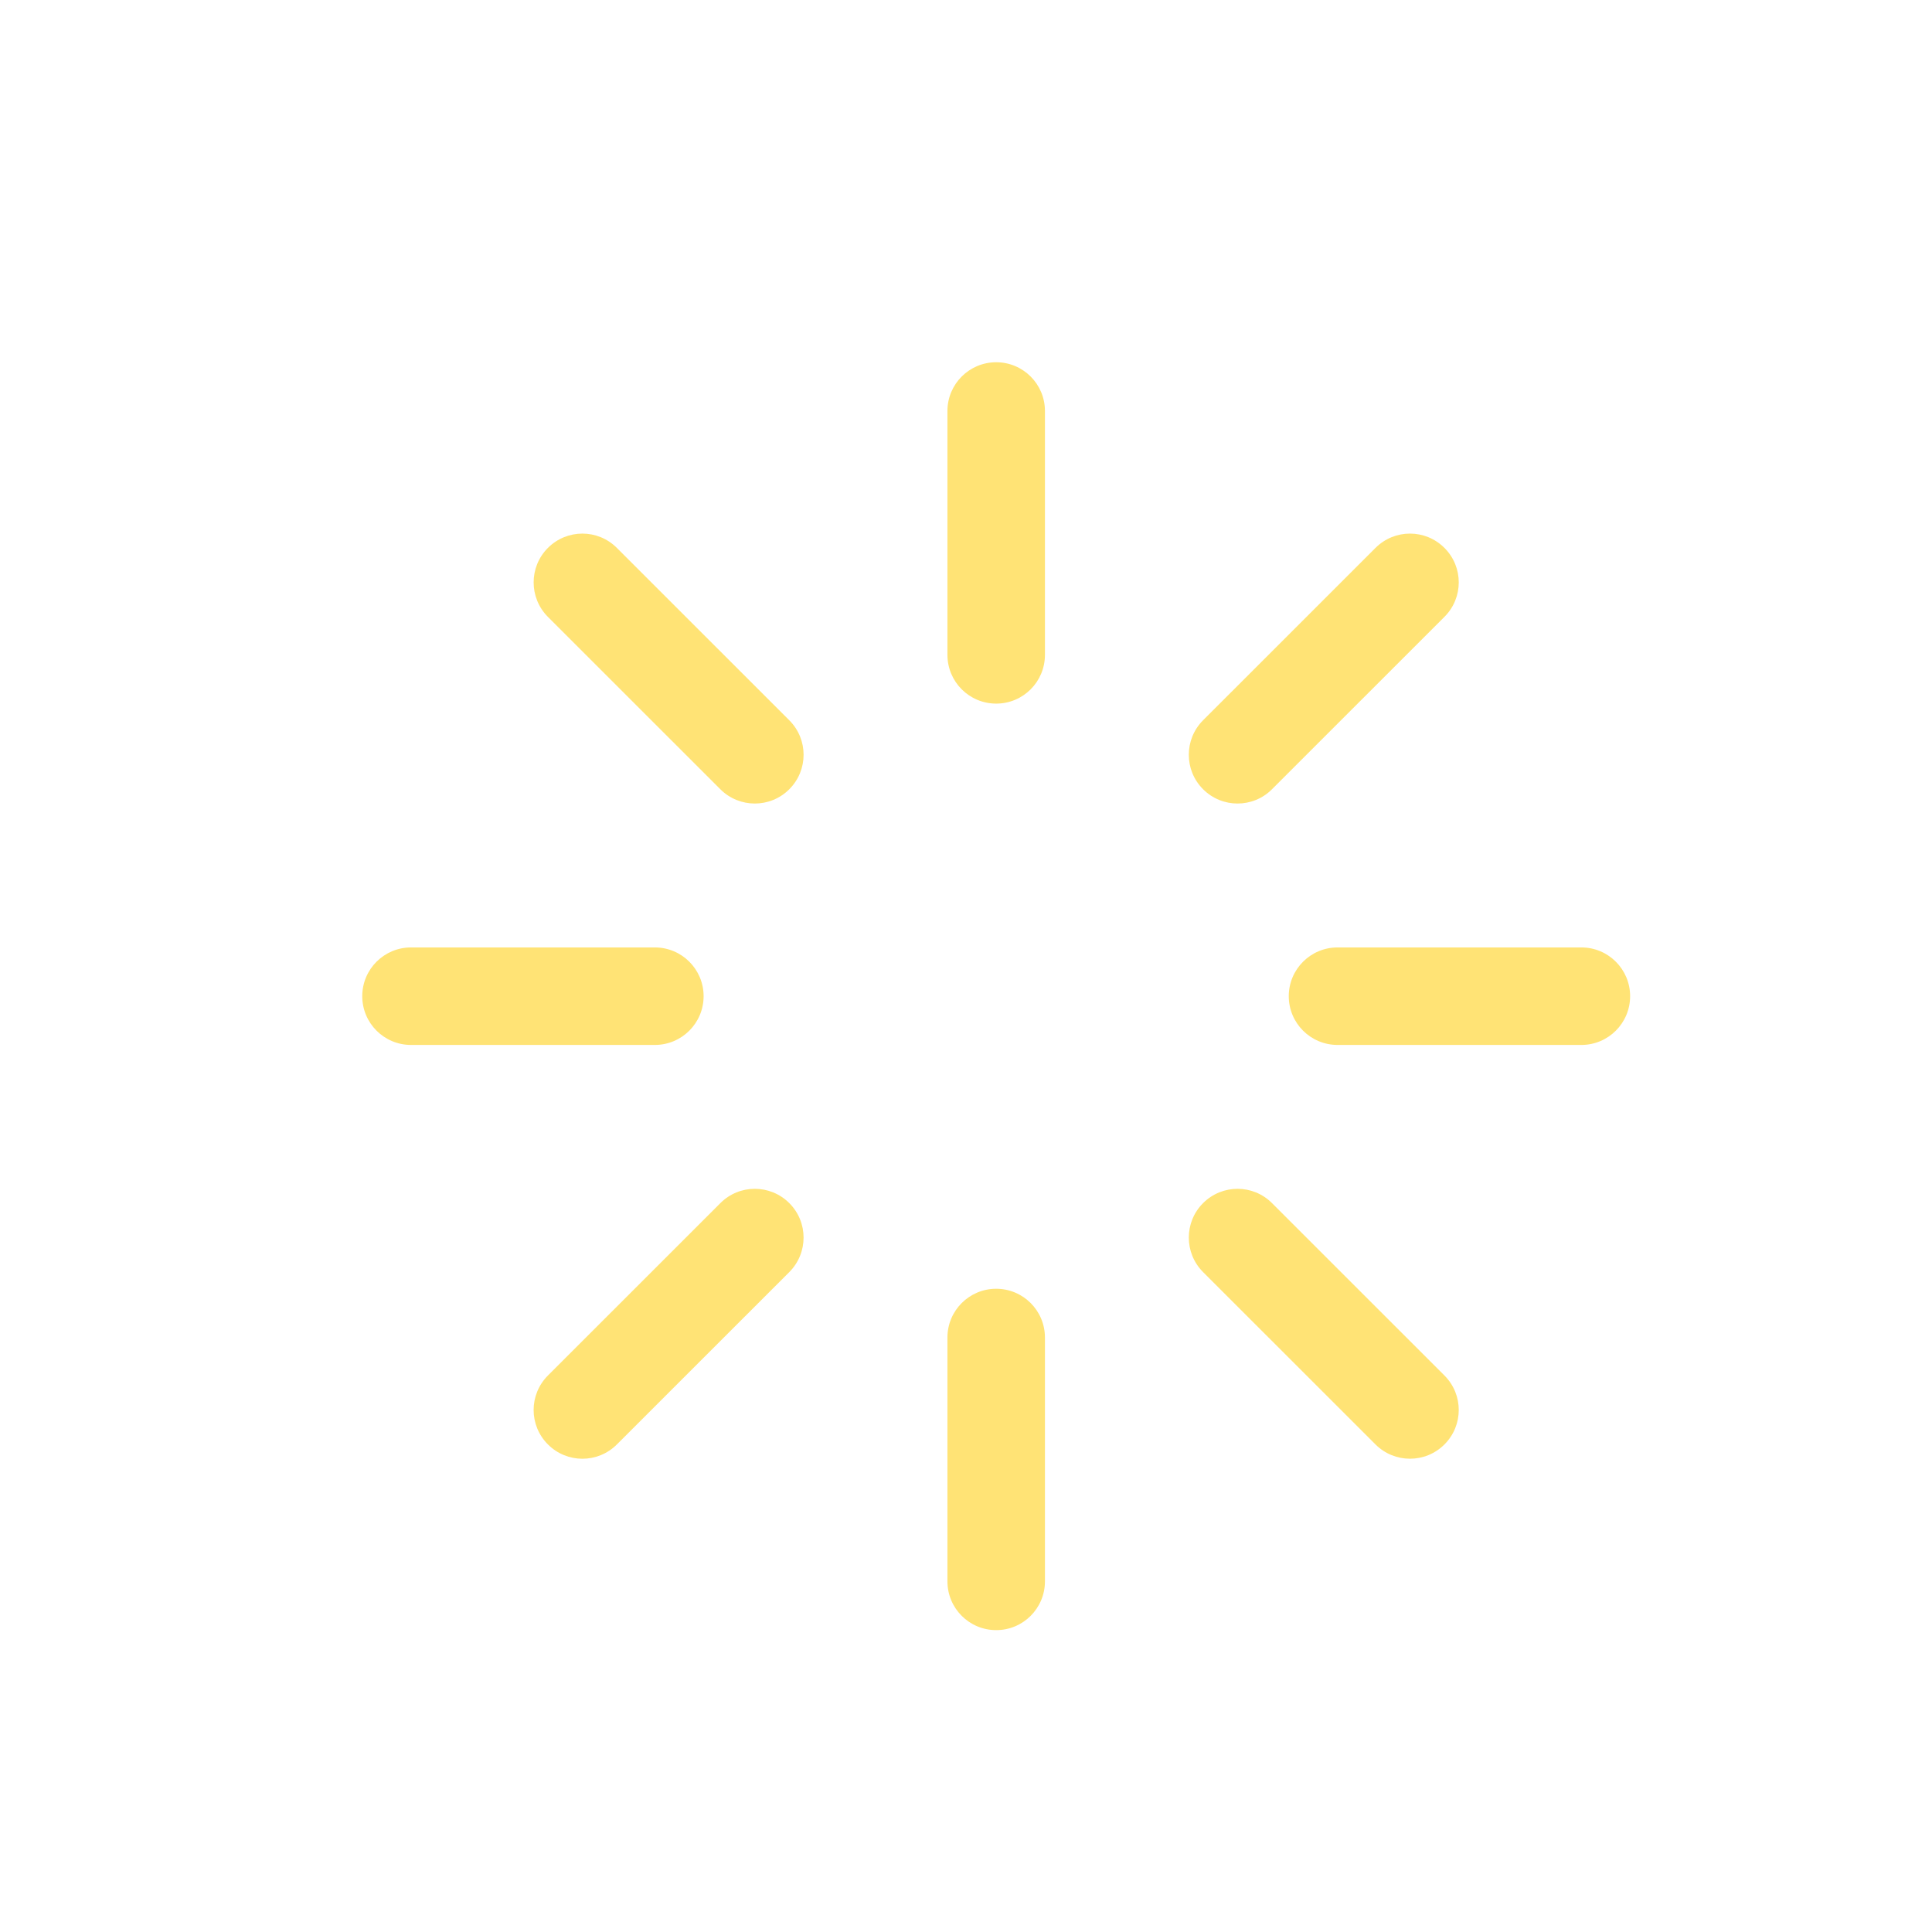 <svg xmlns="http://www.w3.org/2000/svg" width="64" height="64" viewBox="0 0 64 64">
    <path fill="#FFE375" d="M33 42.692c.892 0 1.615.722 1.615 1.616v8.077c0 .893-.723 1.615-1.615 1.615s-1.615-.722-1.615-1.615v-8.077c0-.894.723-1.616 1.615-1.616zm-9.137-2.837c.63-.632 1.652-.632 2.284 0 .63.63.63 1.652 0 2.284l-5.712 5.71c-.315.315-.729.474-1.142.474-.414 0-.827-.159-1.142-.474-.632-.631-.632-1.652 0-2.284zm15.99 0c.632-.632 1.654-.632 2.284 0l5.712 5.71c.632.632.632 1.652 0 2.284-.315.315-.728.473-1.142.473-.413 0-.827-.158-1.142-.473l-5.712-5.71c-.63-.632-.63-1.654 0-2.284zm-18.16-8.47c.891 0 1.615.722 1.615 1.615s-.724 1.615-1.616 1.615h-8.077C12.724 34.615 12 33.893 12 33s.724-1.615 1.615-1.615zm30.692 0c.891 0 1.615.722 1.615 1.615s-.724 1.615-1.615 1.615h-8.077c-.892 0-1.616-.722-1.616-1.615s.724-1.615 1.616-1.615zM18.15 18.15c.632-.632 1.654-.632 2.284 0l5.712 5.71c.632.632.632 1.653 0 2.285-.315.315-.728.473-1.142.473-.413 0-.827-.158-1.142-.473l-5.712-5.71c-.63-.632-.63-1.655 0-2.285zm27.415 0c.632-.632 1.653-.632 2.284 0 .632.631.632 1.652 0 2.284l-5.712 5.71c-.315.317-.728.474-1.142.474-.413 0-.825-.157-1.142-.474-.63-.63-.63-1.652 0-2.284zM33 12c.892 0 1.615.722 1.615 1.615v8.077c0 .894-.723 1.616-1.615 1.616s-1.615-.722-1.615-1.616v-8.077c0-.893.723-1.615 1.615-1.615z"/>
</svg>
